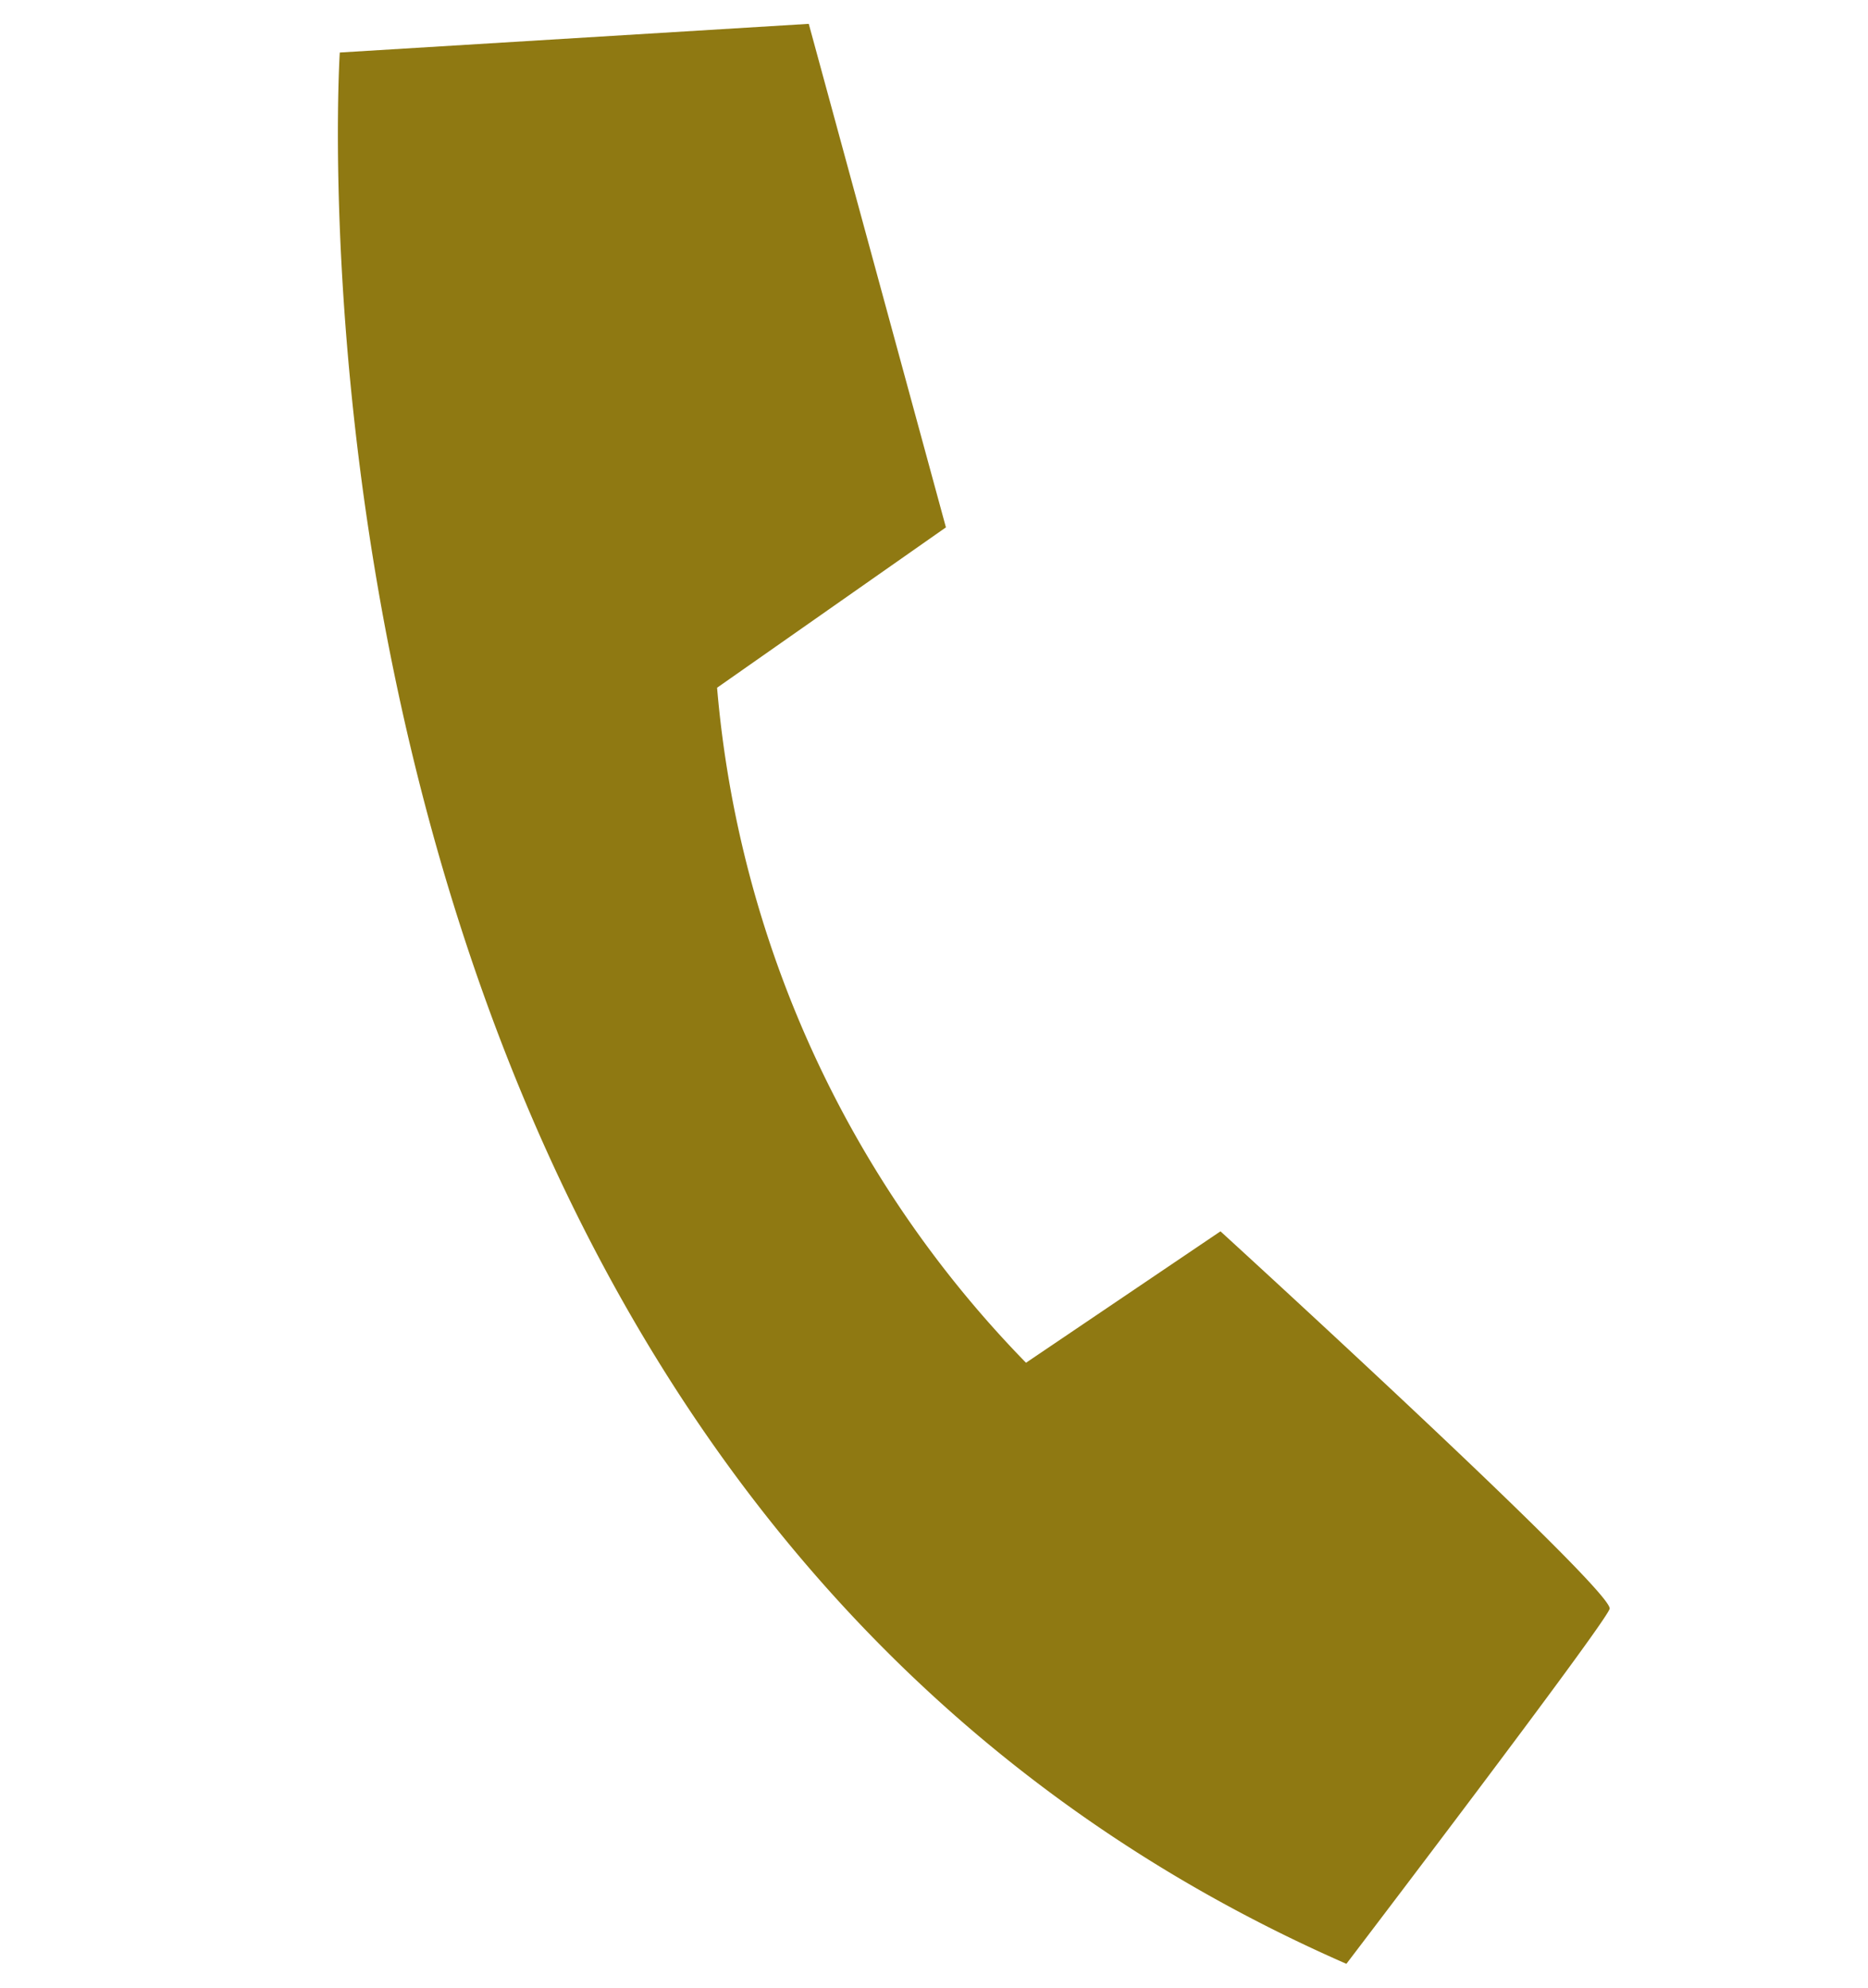 <svg xmlns="http://www.w3.org/2000/svg" viewBox="0 0 47 50"><g data-name="レイヤー 2"><g data-name="レイヤー 1"><path fill="none" d="M0 0h47v50H0z"/><path d="M30.708 30.974l-4.893 3.306a27.668 27.668 0 01-7.773-16.98l5.758-4.034L20.349.6l-11.8.721S6.24 37.3 33.876 49.4c0 0 6.478-8.5 6.623-8.928s-9.791-9.498-9.791-9.498z" fill="#8f7912"/></g></g></svg>